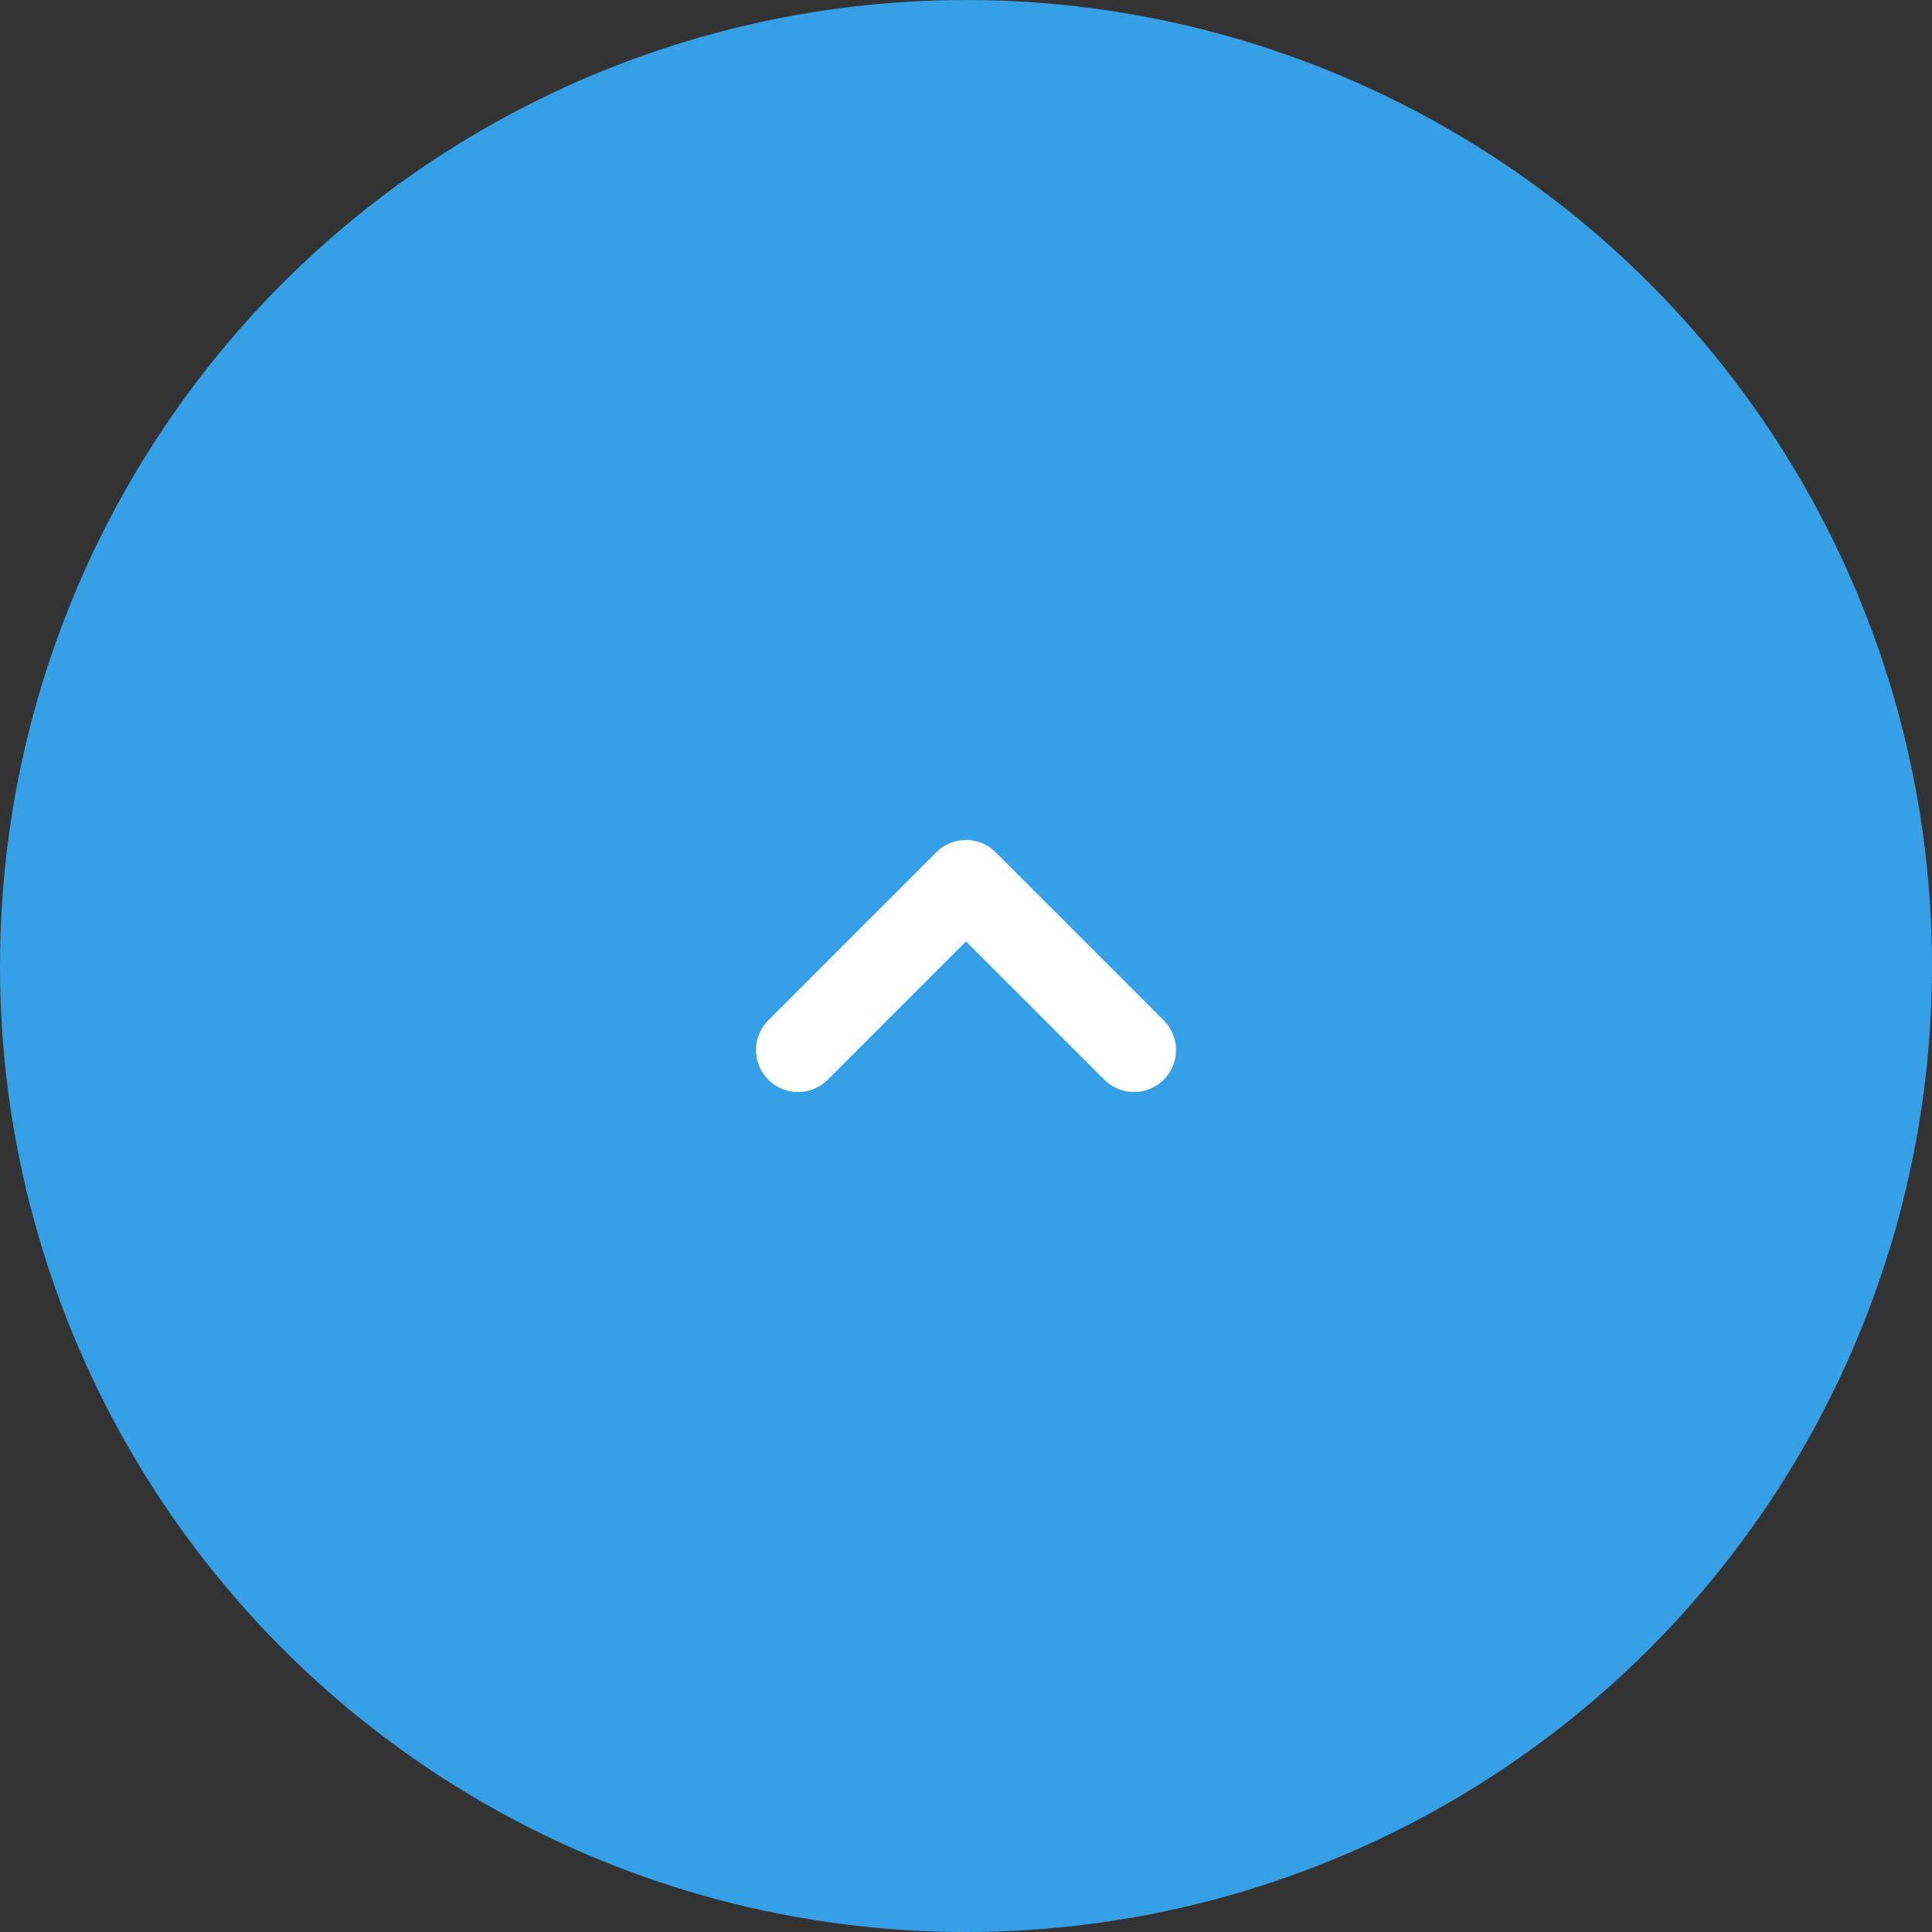 <svg width="46" height="46" viewBox="0 0 46 46" fill="none" xmlns="http://www.w3.org/2000/svg">
<rect x="0" y="0" width="46" height="46" fill="#333333" stroke="none"/>
<circle cx="23" cy="23" r="23" fill="#36A0E7"/>
<path d="M19 25L23 21L27 25" stroke="white" stroke-width="2" stroke-linecap="round" stroke-linejoin="round"/>
</svg>
